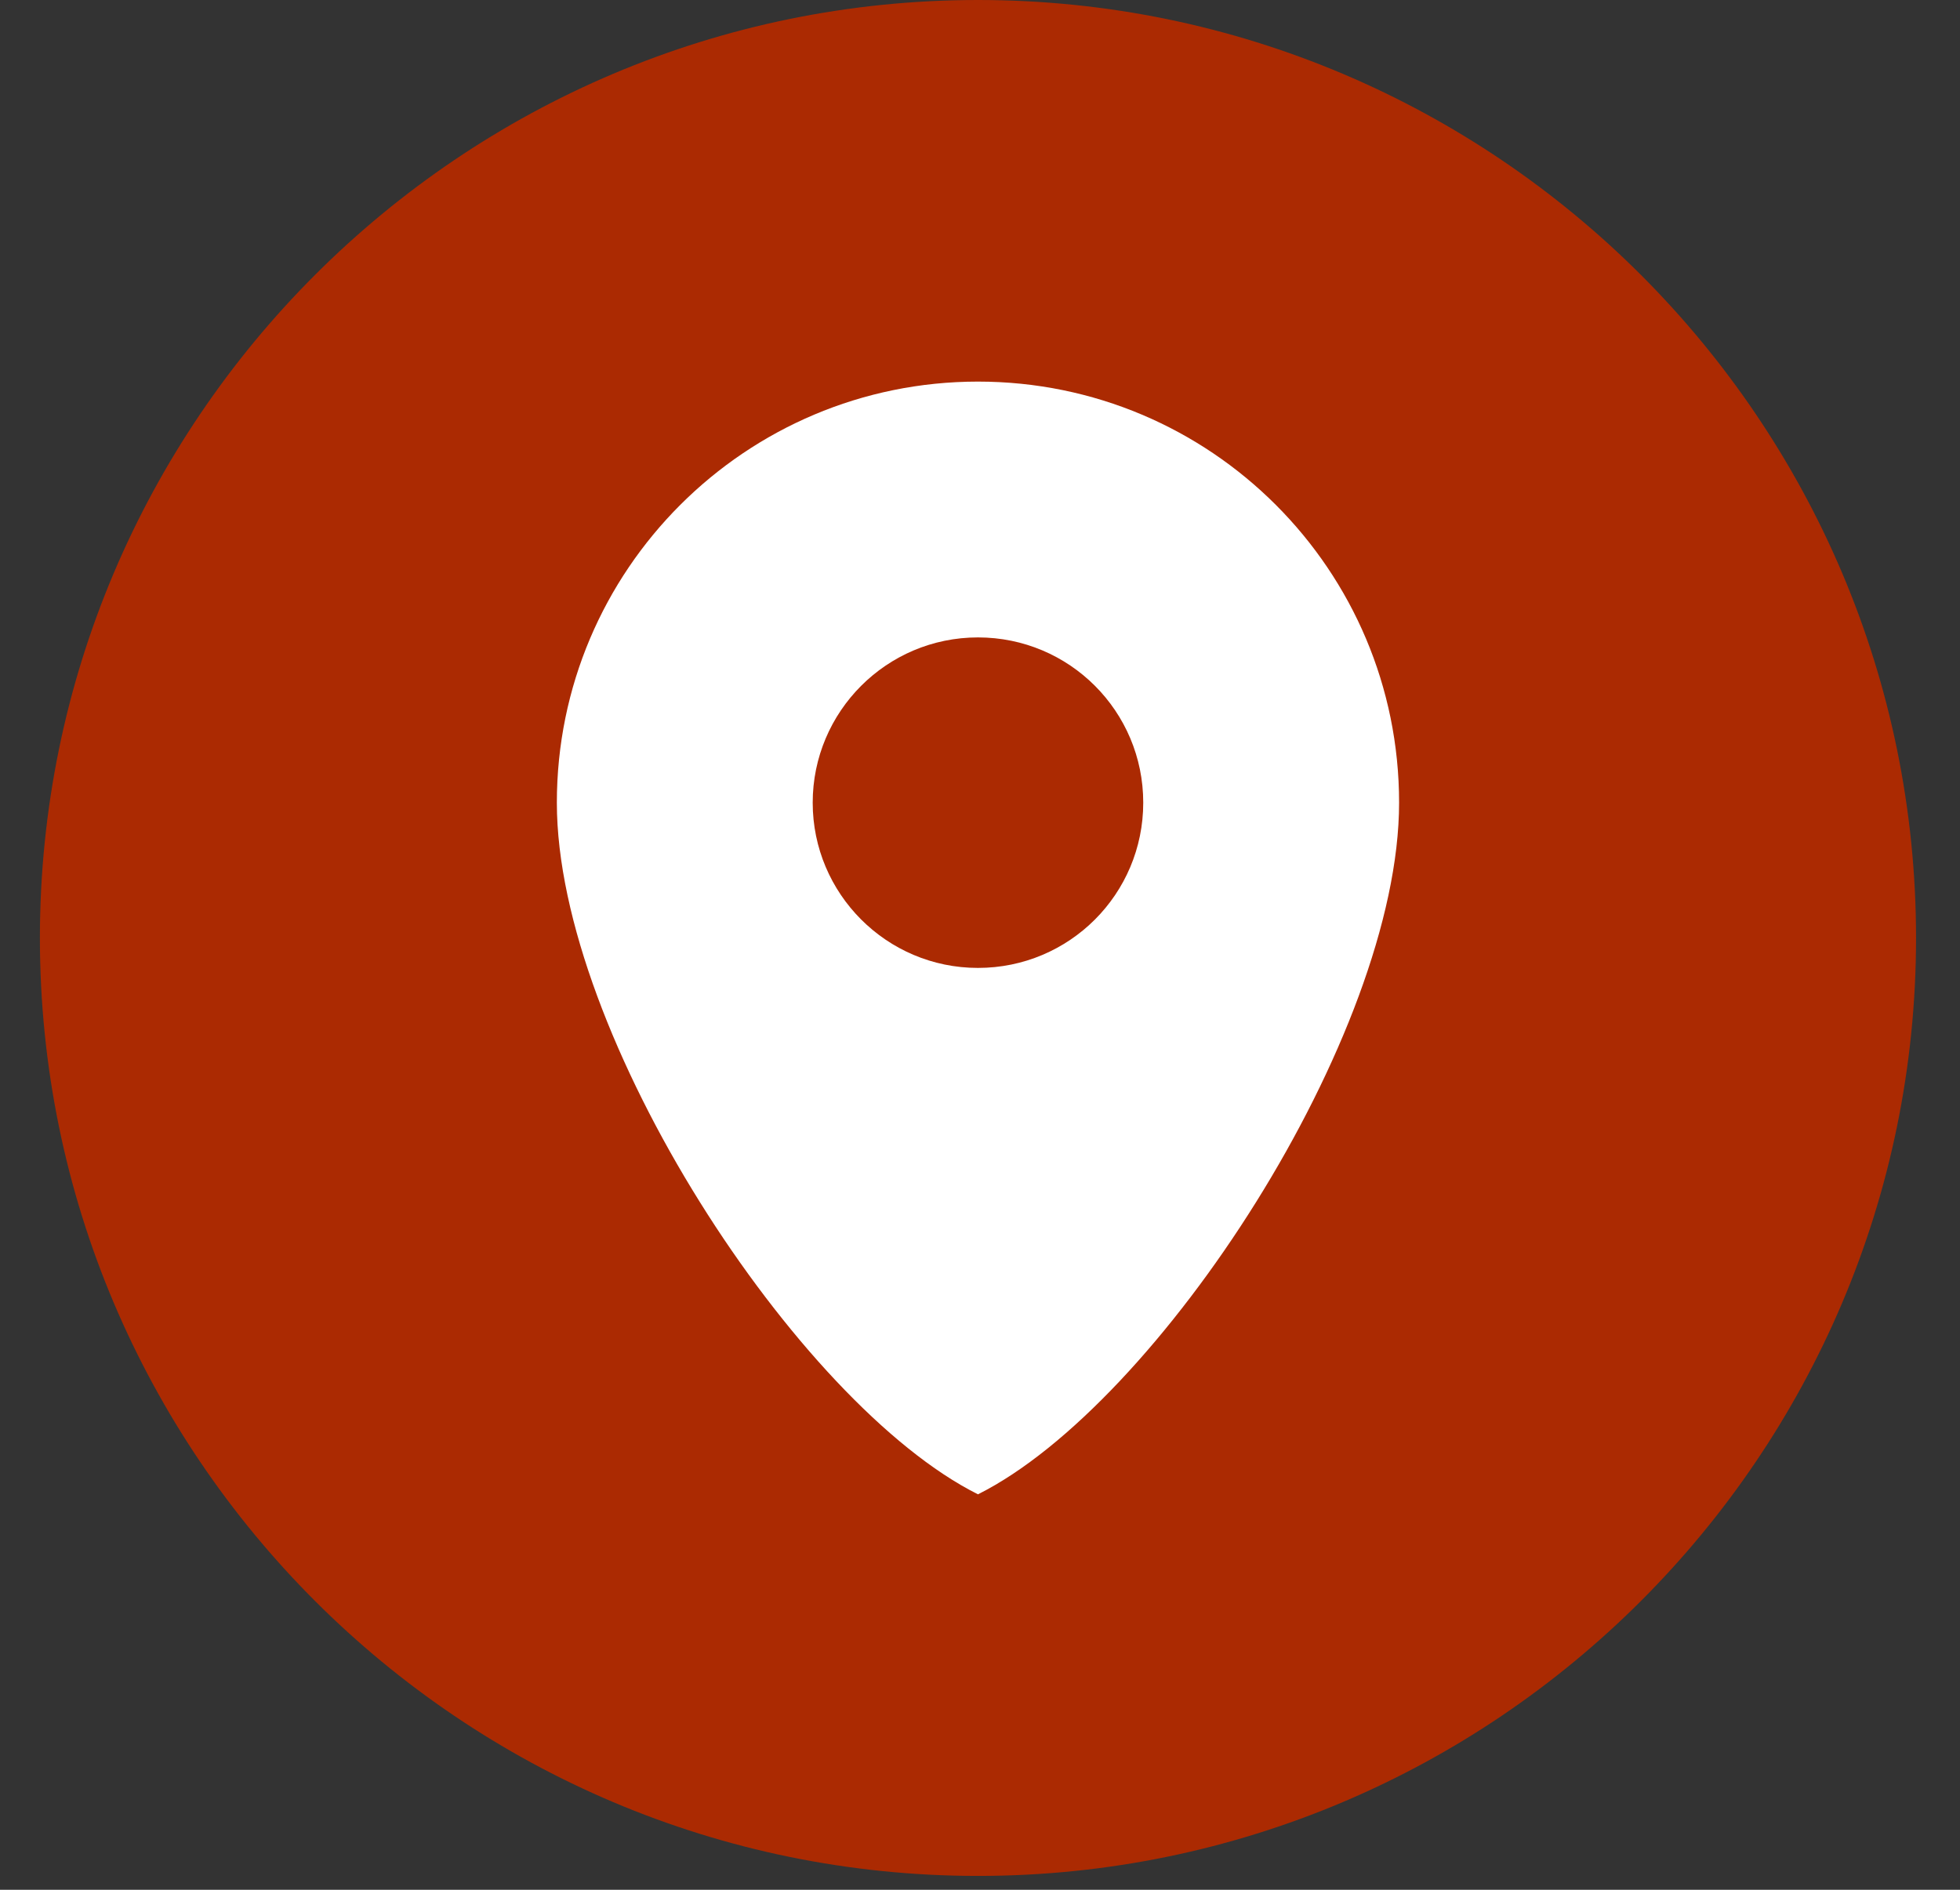 <?xml version="1.0" encoding="UTF-8"?>
<svg xmlns="http://www.w3.org/2000/svg" width="28" height="27" viewBox="0 0 28 27" fill="none">
  <rect x="0" y="0" width="28" height="27" fill="#333333" stroke="none"/>
  <path d="M27.372 13.401C27.372 20.791 21.362 26.802 13.971 26.802C6.581 26.802 0.57 20.791 0.57 13.401C0.57 6.01 6.581 0 13.971 0C21.362 0 27.372 6.01 27.372 13.401Z" fill="#AB2A02"></path>
  <path d="M13.971 5.452C10.652 5.452 7.955 8.143 7.955 11.468C7.955 14.792 11.394 20.061 13.971 21.35C16.549 20.061 19.987 14.792 19.987 11.468C19.987 8.143 17.296 5.452 13.971 5.452ZM13.971 13.829C12.665 13.829 11.61 12.768 11.61 11.468C11.61 10.168 12.665 9.107 13.971 9.107C15.277 9.107 16.332 10.162 16.332 11.468C16.332 12.774 15.277 13.829 13.971 13.829Z" fill="white"></path>
</svg>
